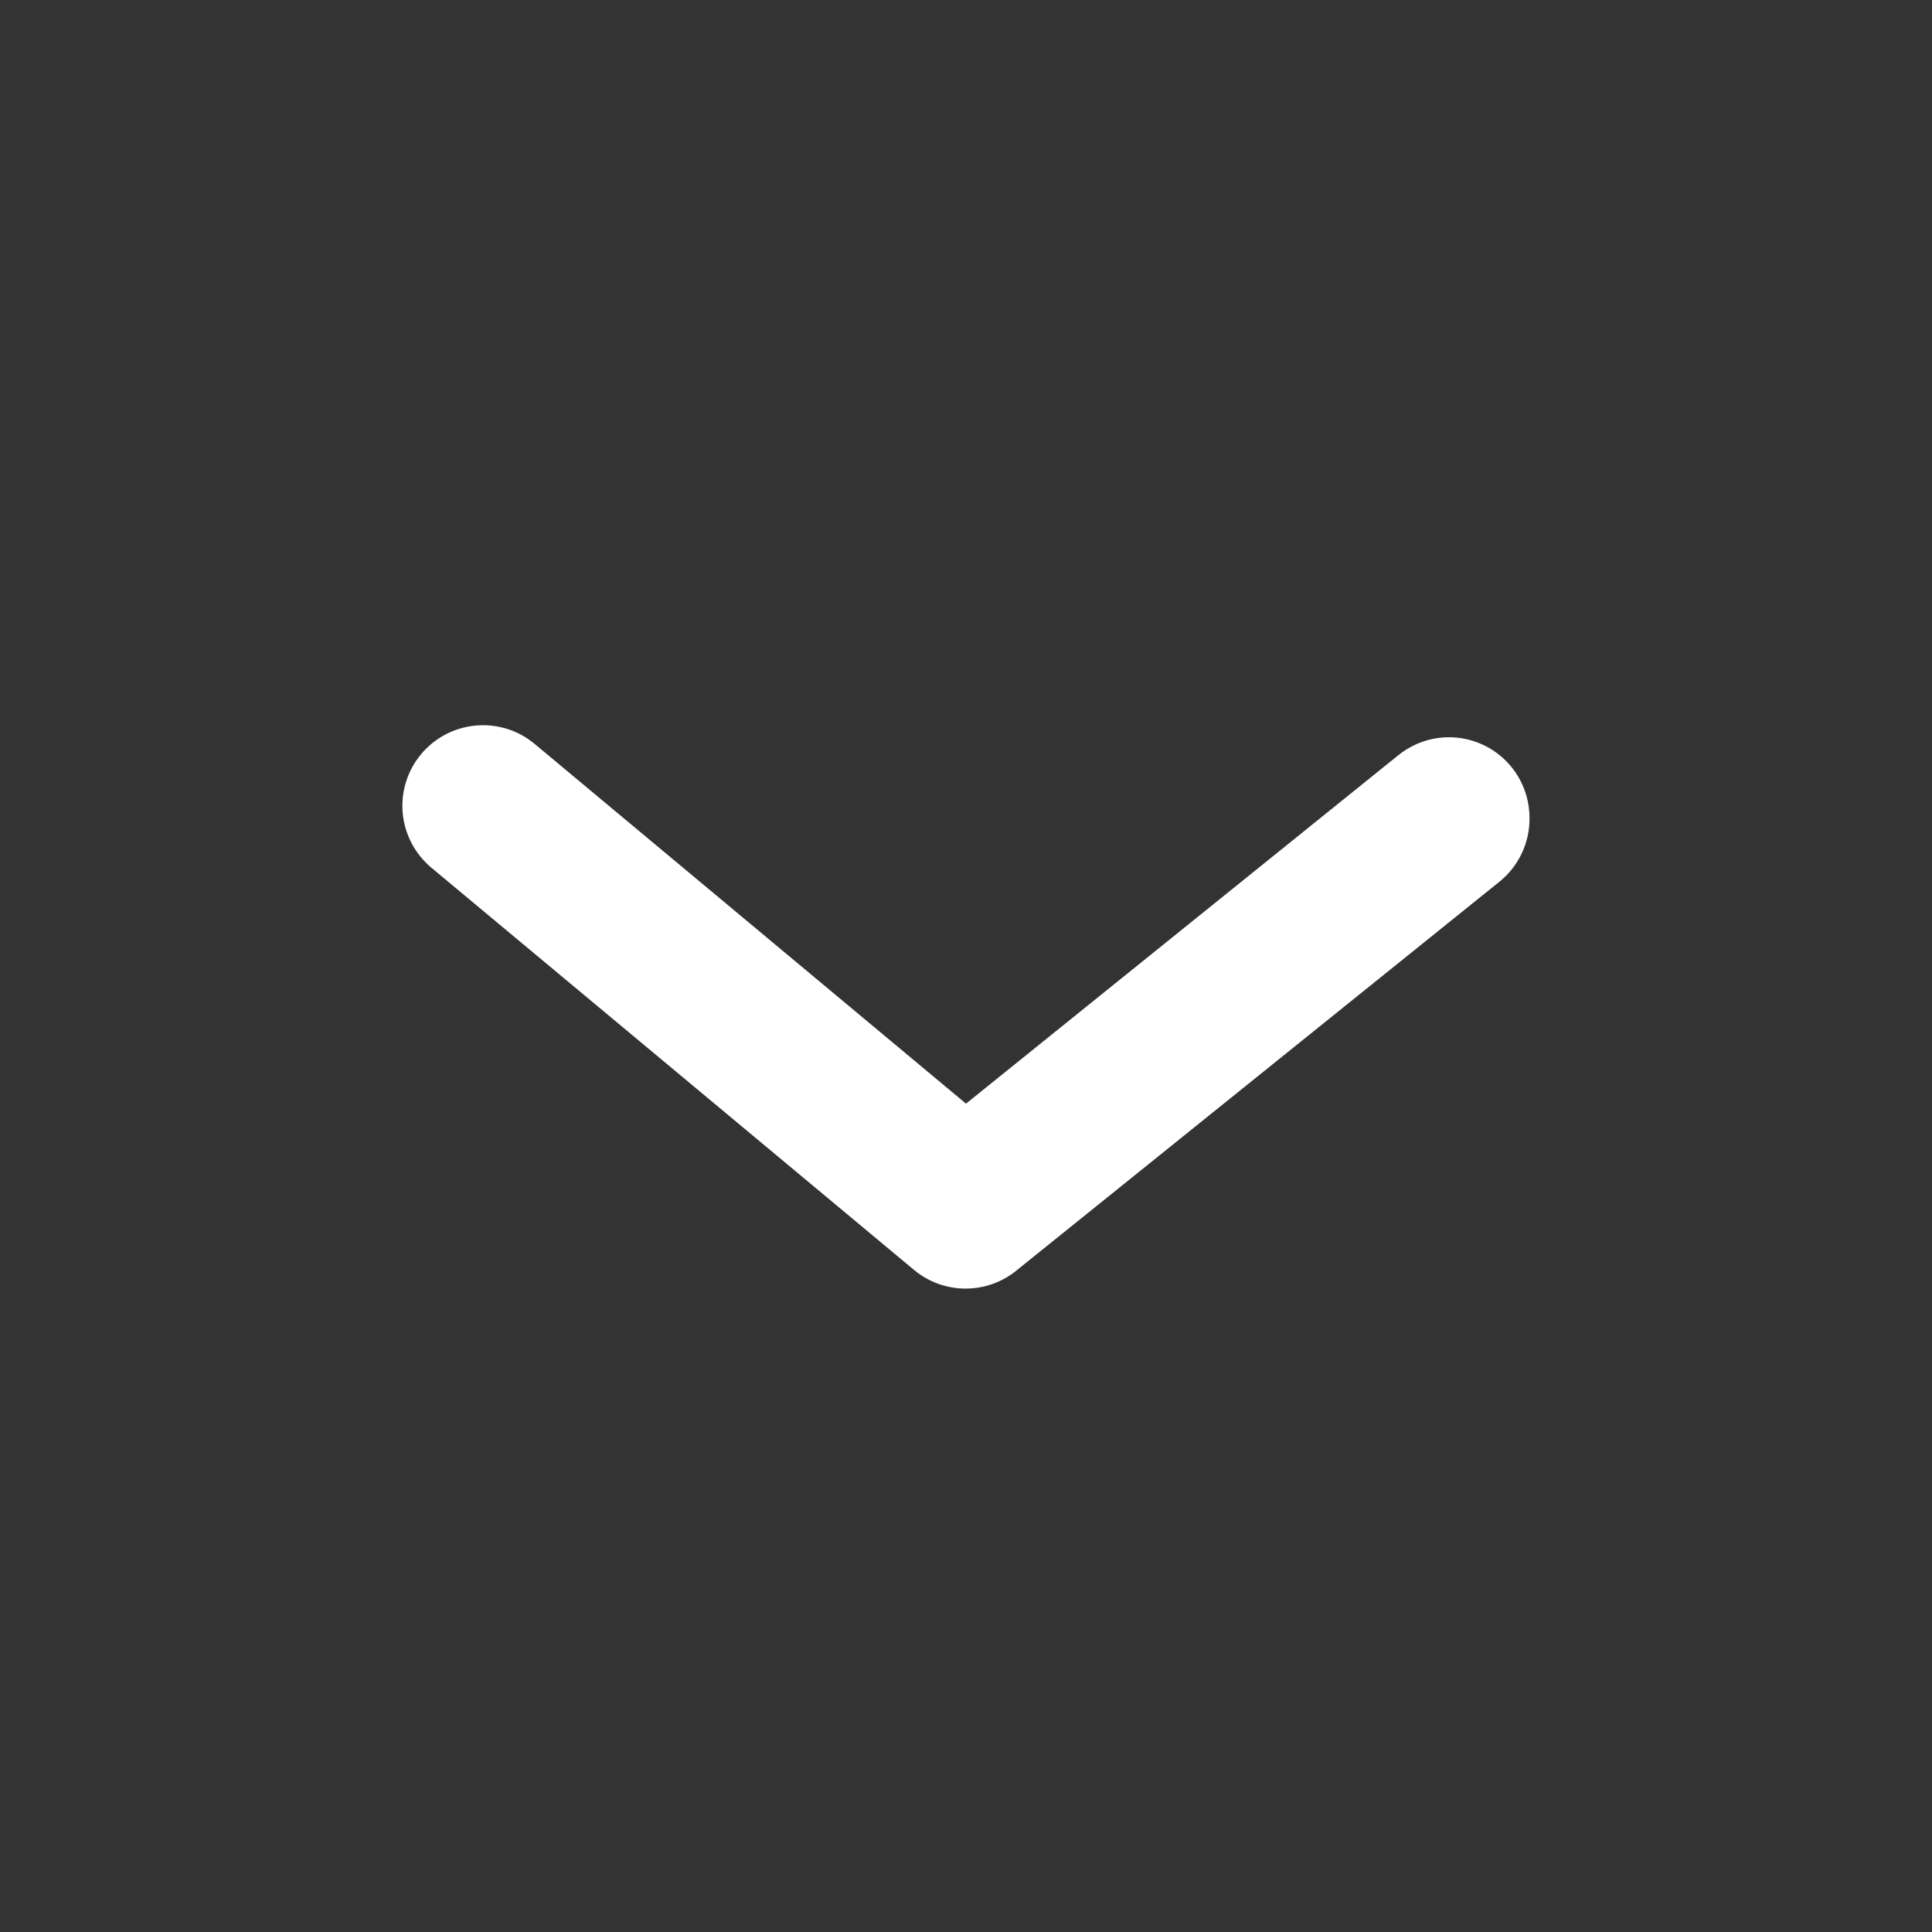 <?xml version="1.0" encoding="UTF-8"?> <svg xmlns="http://www.w3.org/2000/svg" width="36" height="36" viewBox="0 0 36 36" fill="none"><rect x="0" y="0" width="36" height="36" fill="#333333" stroke="none"/> <path d="M28.5 15.255C28.501 15.479 28.451 15.7 28.355 15.903C28.259 16.105 28.119 16.284 27.945 16.425L18.945 23.67C18.677 23.891 18.34 24.011 17.992 24.011C17.645 24.011 17.308 23.891 17.04 23.67L8.04 16.17C7.734 15.915 7.541 15.55 7.504 15.153C7.468 14.756 7.59 14.361 7.845 14.055C8.1 13.749 8.465 13.556 8.862 13.52C9.259 13.483 9.654 13.605 9.96 13.86L18 20.565L26.04 14.085C26.26 13.902 26.528 13.785 26.812 13.749C27.097 13.713 27.386 13.76 27.644 13.883C27.903 14.006 28.121 14.201 28.273 14.444C28.424 14.687 28.503 14.968 28.5 15.255Z" fill="white"></path> </svg> 